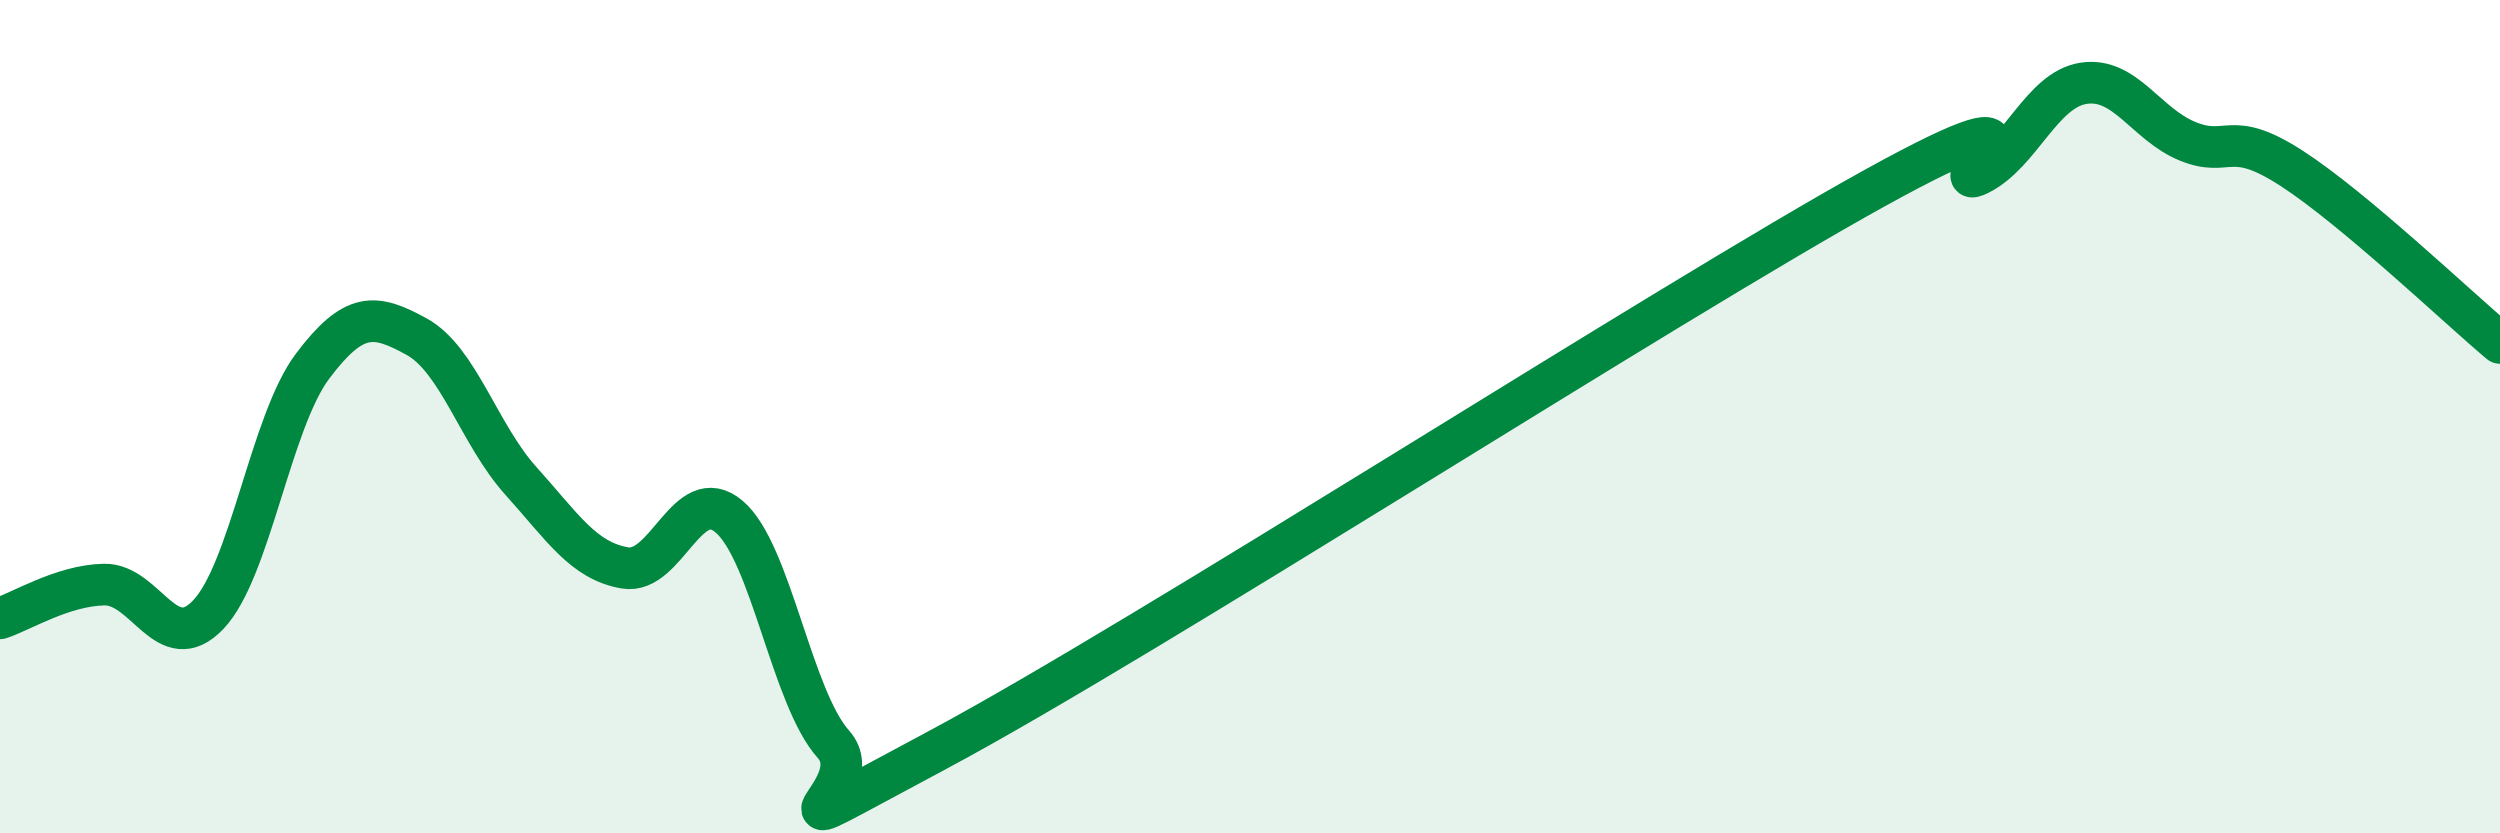 
    <svg width="60" height="20" viewBox="0 0 60 20" xmlns="http://www.w3.org/2000/svg">
      <path
        d="M 0,14.84 C 0.5,14.68 1.5,14.05 2.5,14.03 C 3.5,14.01 4,15.8 5,14.75 C 6,13.7 6.5,10.12 7.5,8.79 C 8.5,7.46 9,7.53 10,8.08 C 11,8.63 11.5,10.43 12.5,11.54 C 13.5,12.65 14,13.46 15,13.63 C 16,13.8 16.5,11.55 17.5,12.4 C 18.5,13.25 19,16.74 20,17.86 C 21,18.98 17.5,20.67 22.5,18 C 27.5,15.33 40,7.27 45,4.51 C 50,1.75 46.5,4.68 47.5,4.18 C 48.5,3.68 49,2.16 50,2 C 51,1.84 51.5,2.98 52.5,3.39 C 53.5,3.8 53.5,3.07 55,4.04 C 56.5,5.01 59,7.39 60,8.23L60 20L0 20Z"
        fill="#008740"
        opacity="0.1"
        stroke-linecap="round"
        stroke-linejoin="round"
      />
      <path
        d="M 0,14.84 C 0.5,14.68 1.5,14.05 2.5,14.03 C 3.5,14.01 4,15.8 5,14.75 C 6,13.7 6.5,10.12 7.5,8.79 C 8.5,7.46 9,7.53 10,8.08 C 11,8.63 11.5,10.43 12.5,11.54 C 13.5,12.65 14,13.46 15,13.63 C 16,13.8 16.5,11.55 17.5,12.4 C 18.5,13.25 19,16.74 20,17.86 C 21,18.98 17.5,20.67 22.5,18 C 27.5,15.33 40,7.27 45,4.51 C 50,1.75 46.5,4.68 47.5,4.18 C 48.5,3.68 49,2.16 50,2 C 51,1.84 51.5,2.98 52.5,3.39 C 53.5,3.8 53.5,3.07 55,4.04 C 56.5,5.01 59,7.39 60,8.23"
        stroke="#008740"
        stroke-width="1"
        fill="none"
        stroke-linecap="round"
        stroke-linejoin="round"
      />
    </svg>
  